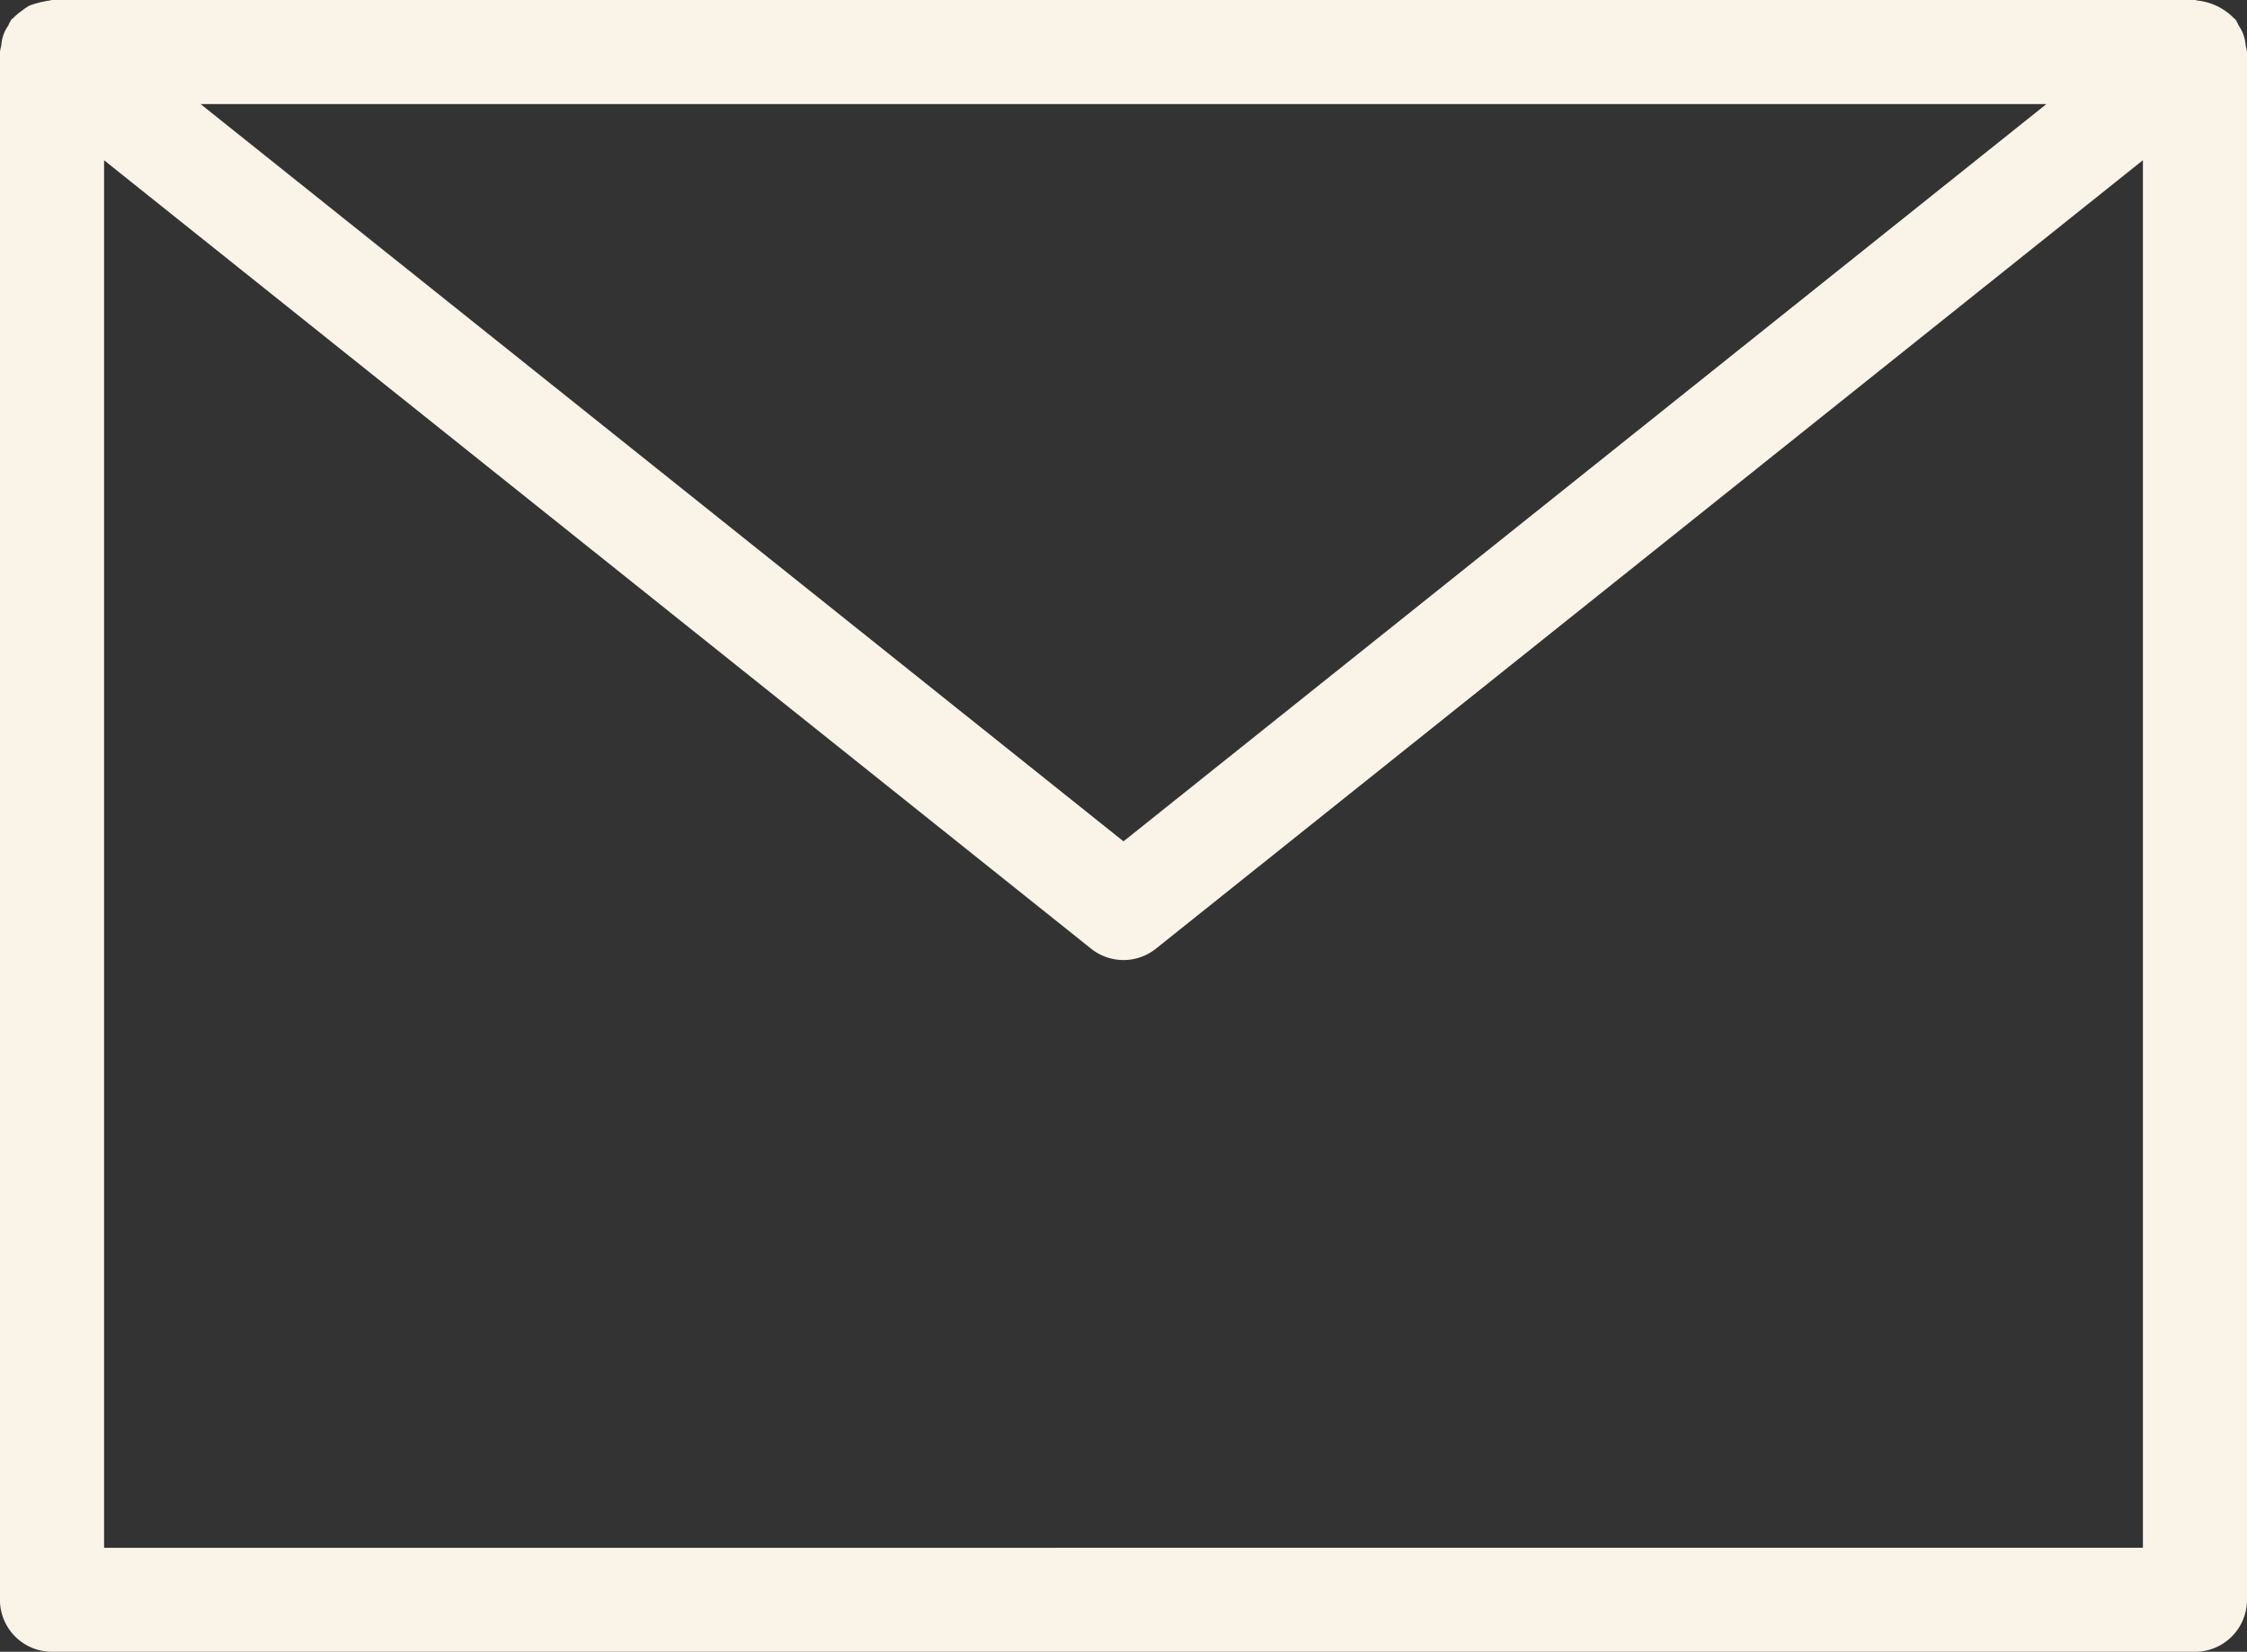 <svg xmlns="http://www.w3.org/2000/svg" width="40" height="29.404" viewBox="0 0 40 29.404">
  <rect x="0" y="0" width="40" height="29.404" fill="#333333" stroke="none"/>
  <path id="Tracé_685" data-name="Tracé 685" d="M107.184,171.312a.685.685,0,0,0-.125-.355.783.783,0,0,0-.054-.105c-.011-.014-.027-.02-.039-.033a.892.892,0,0,0-.146-.123,1.059,1.059,0,0,0-.49-.183c-.017,0-.031-.01-.049-.01H68.135c-.018,0-.032.009-.049.01a1.73,1.73,0,0,0-.35.088.9.9,0,0,0-.139.094.913.913,0,0,0-.148.124c-.011.013-.027.019-.039.033a.783.783,0,0,0-.054.105.685.685,0,0,0-.125.355.921.921,0,0,0-.024.118V198.98a.926.926,0,0,0,.927.927h38.147a.926.926,0,0,0,.927-.927V171.43A.921.921,0,0,0,107.184,171.312Zm-3.547,1.044L87.208,185.48,70.779,172.356Zm-34.576,25.7v-24.7L86.63,187.39a.924.924,0,0,0,1.156,0l17.569-14.035v24.7Z" transform="translate(-67.208 -170.503)" fill="#faf3e8"/>
</svg>
